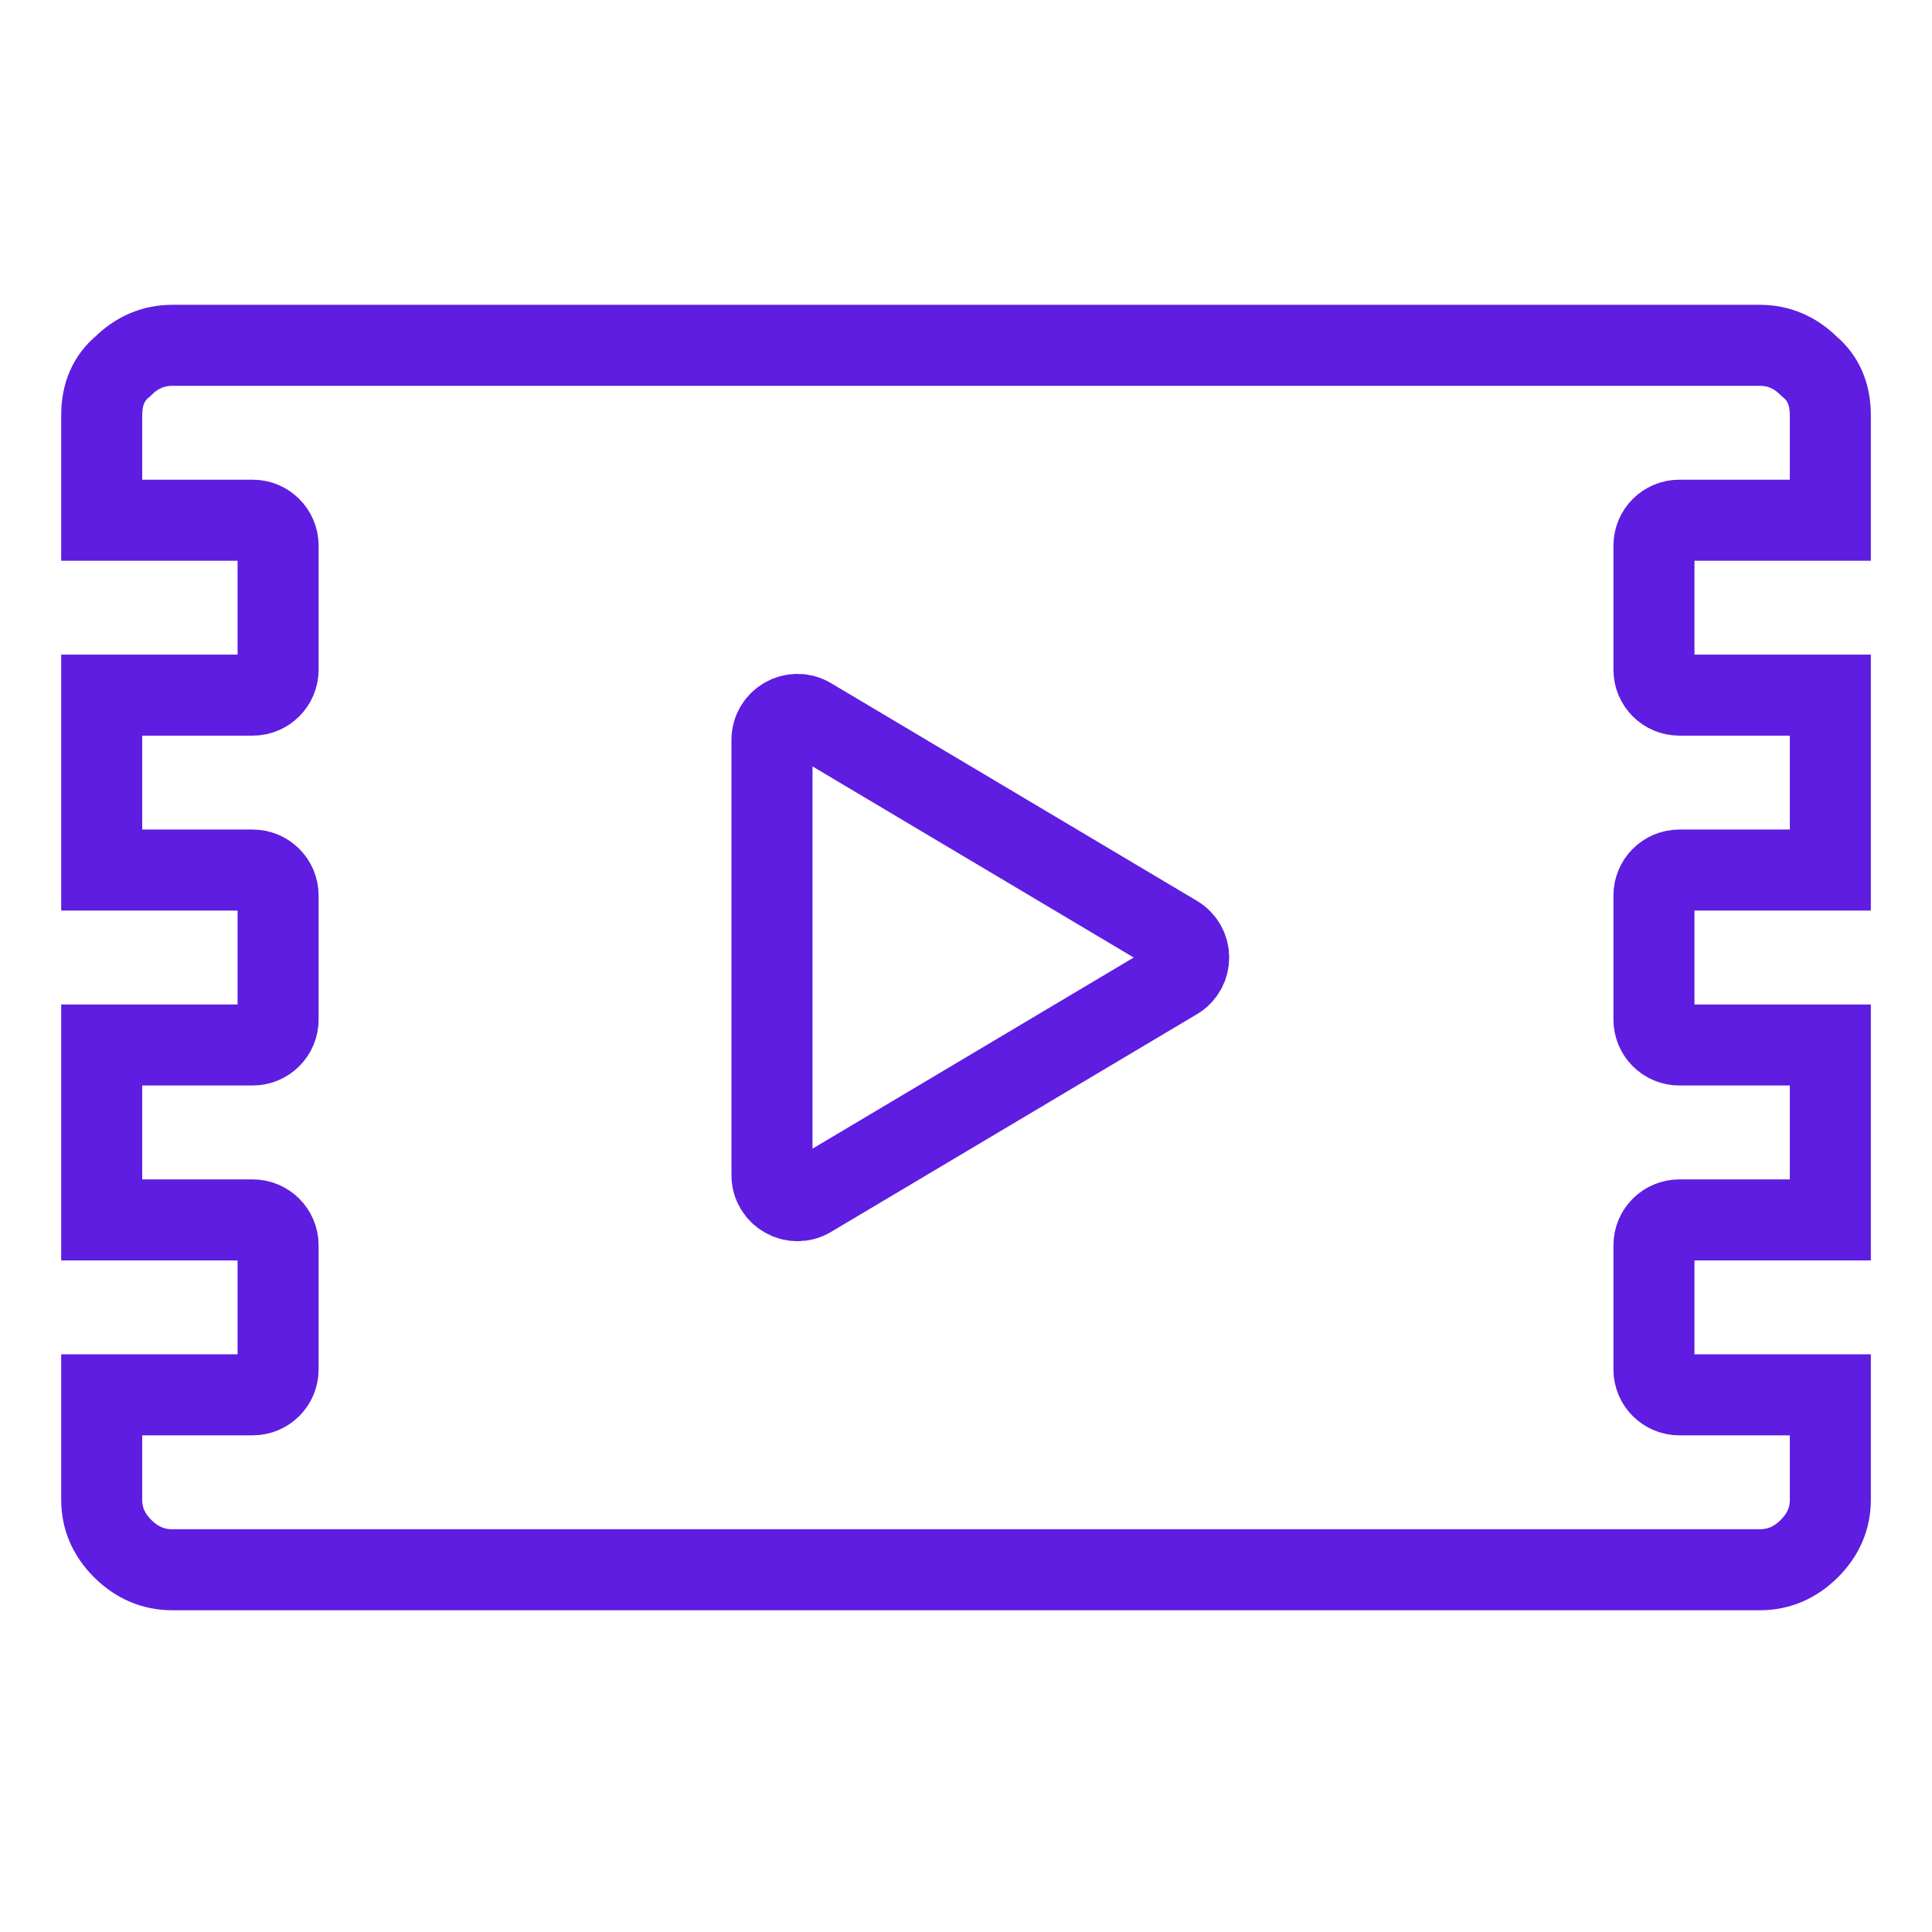 <svg width="50" height="50" viewBox="0 0 50 50" fill="none" xmlns="http://www.w3.org/2000/svg">
<g id="Video_recordings">
<path id="&#240;&#159;&#142;&#172;" d="M47.369 13.463H43.462C43.098 13.463 42.804 13.758 42.804 14.121V17.332C42.804 17.696 43.098 17.99 43.462 17.99H47.369V22.517H43.462C43.098 22.517 42.804 22.812 42.804 23.175V26.386C42.804 26.75 43.098 27.044 43.462 27.044H47.369V31.571H43.462C43.098 31.571 42.804 31.866 42.804 32.229V35.44C42.804 35.804 43.098 36.098 43.462 36.098H47.369V38.814C47.369 39.297 47.186 39.72 46.821 40.082C46.456 40.444 46.03 40.625 45.543 40.625H4.458C3.971 40.625 3.545 40.444 3.18 40.082C2.814 39.72 2.632 39.297 2.632 38.814V36.098H6.539C6.902 36.098 7.197 35.804 7.197 35.44V32.229C7.197 31.866 6.902 31.571 6.539 31.571H2.632V27.044H6.539C6.902 27.044 7.197 26.75 7.197 26.386V23.175C7.197 22.812 6.902 22.517 6.539 22.517H2.632V17.99H6.539C6.902 17.99 7.197 17.696 7.197 17.332V14.121C7.197 13.758 6.902 13.463 6.539 13.463H2.632V10.747C2.632 10.204 2.814 9.782 3.18 9.48C3.545 9.118 3.971 8.937 4.458 8.937H45.543C46.03 8.937 46.456 9.118 46.821 9.48C47.186 9.782 47.369 10.204 47.369 10.747V13.463ZM19.979 30.414C19.979 30.924 20.535 31.241 20.973 30.98L30.441 25.346C30.87 25.091 30.87 24.471 30.441 24.215L20.973 18.582C20.535 18.321 19.979 18.637 19.979 19.147V30.414Z" stroke="#5E1DE1" stroke-width="2.097"/>
</g>
</svg>
